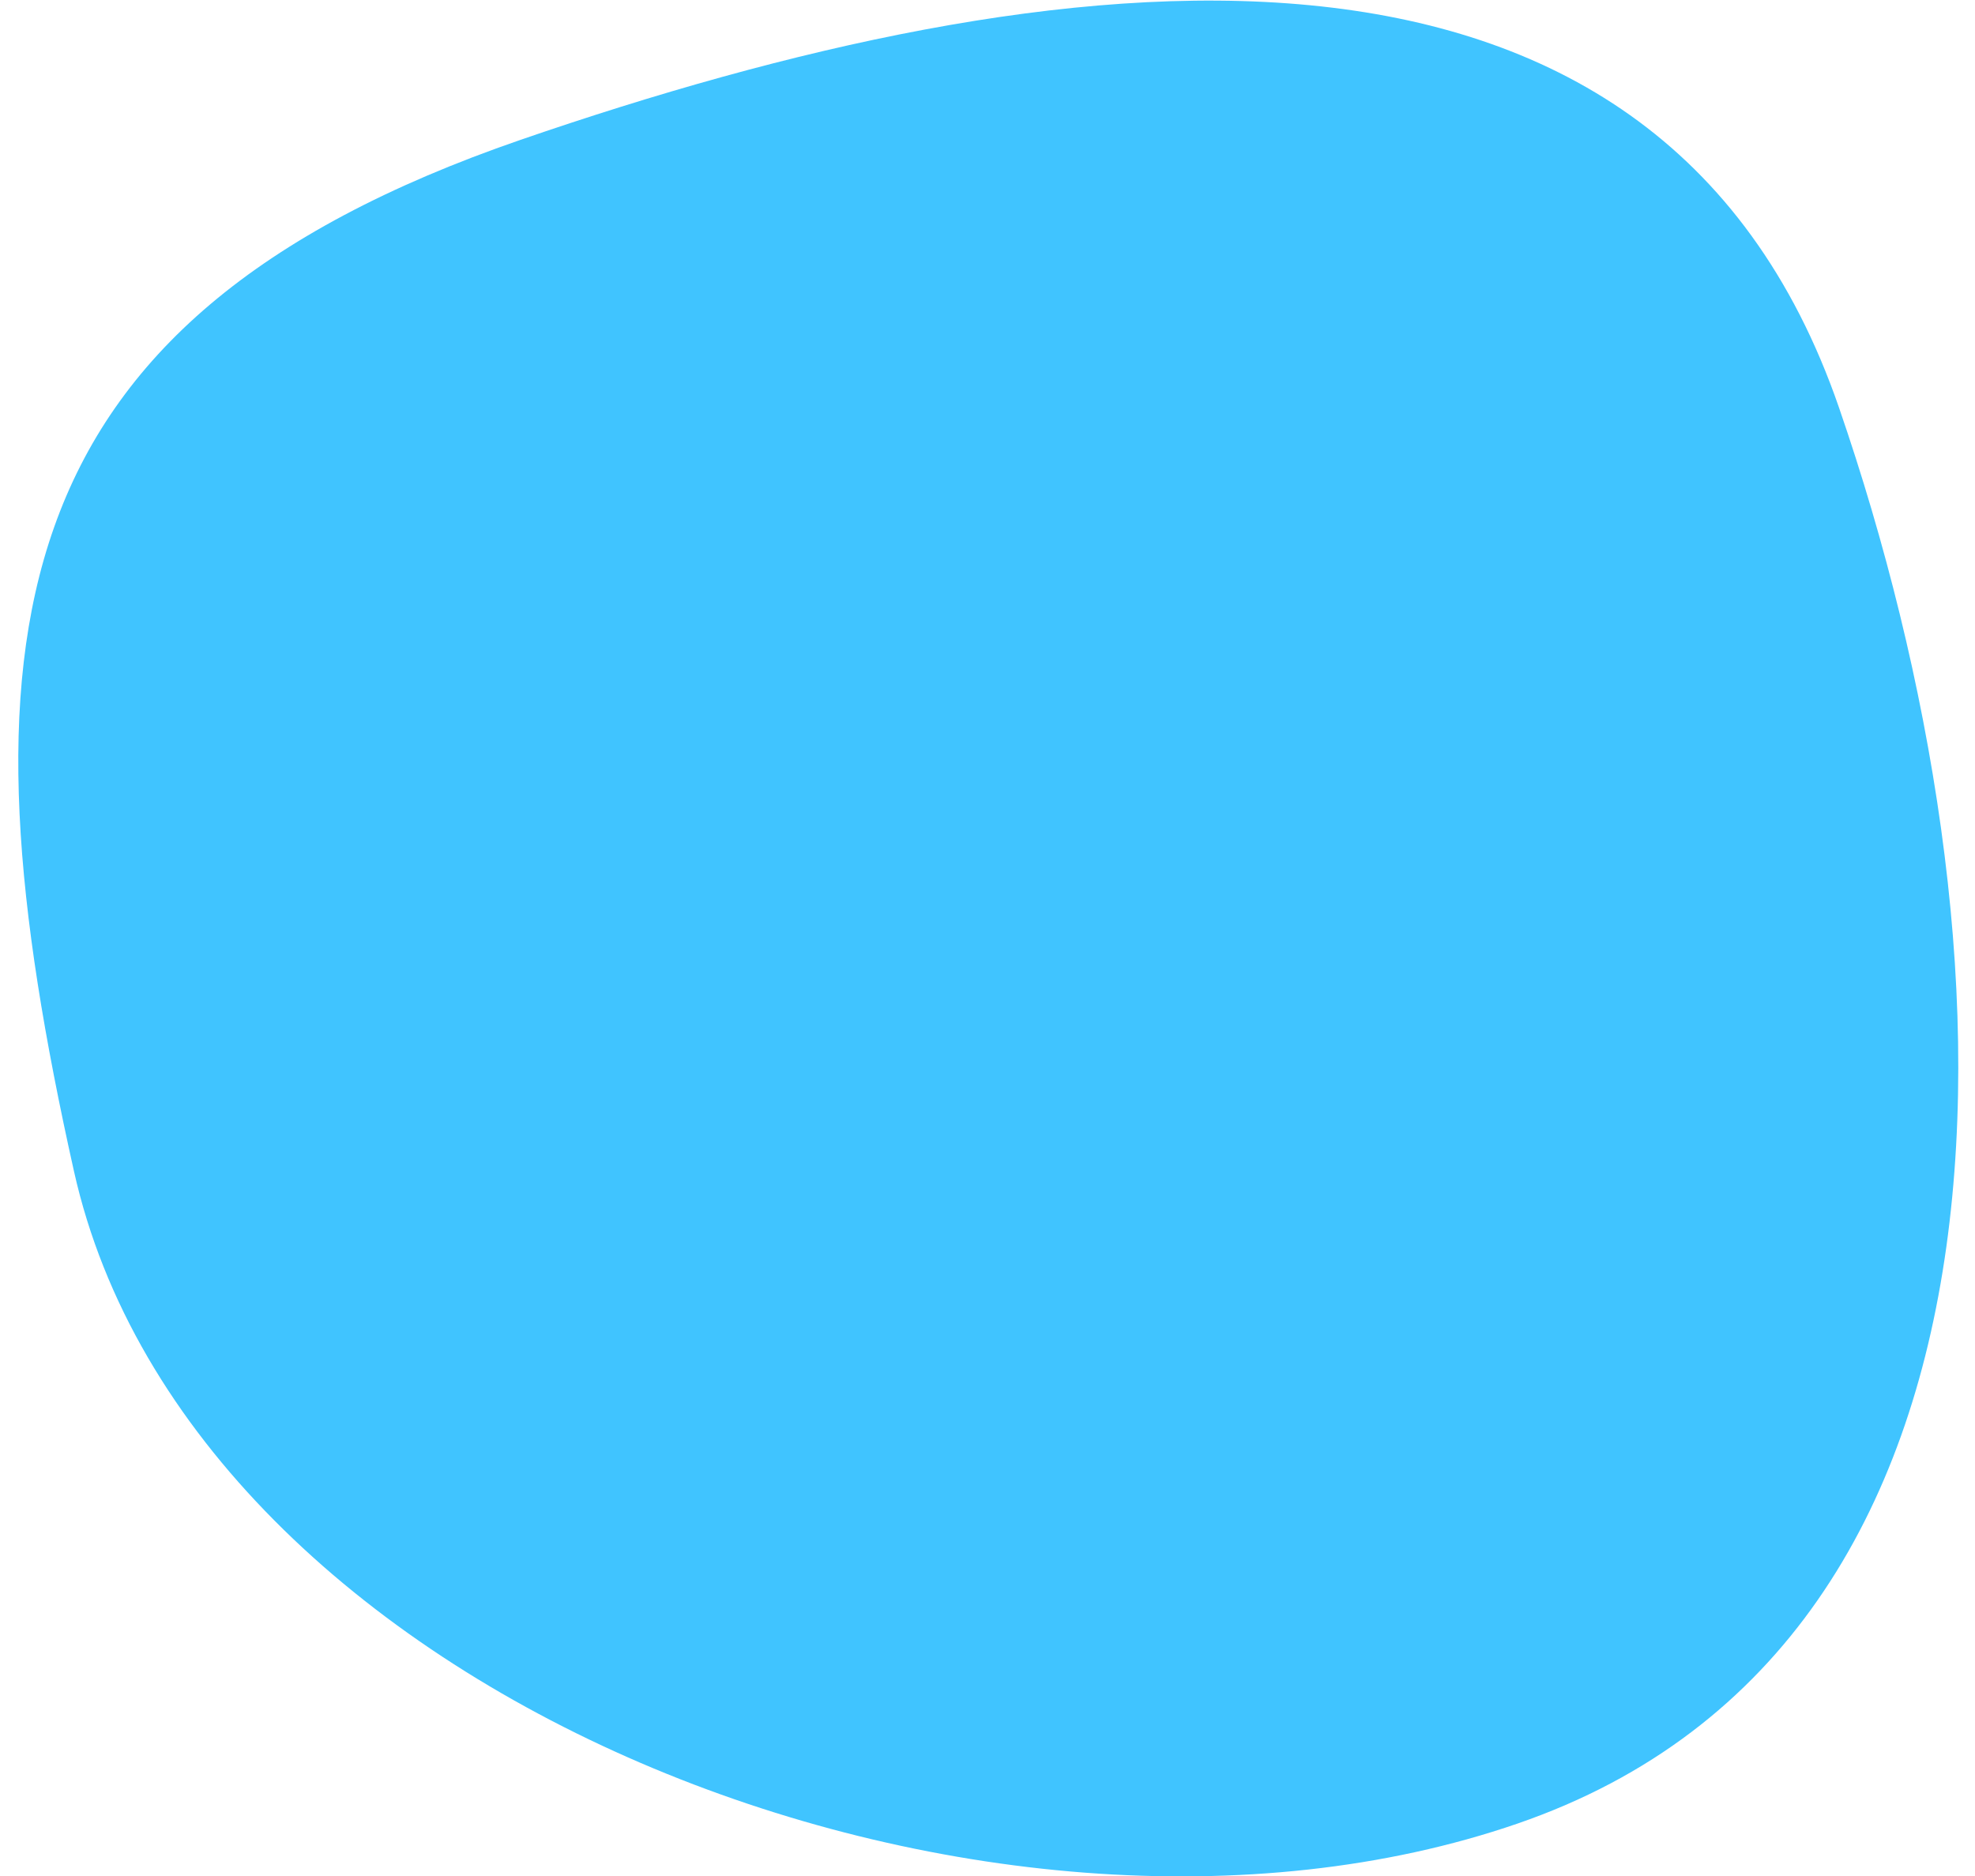 <svg height="95" viewBox="0 0 100 95" width="100" xmlns="http://www.w3.org/2000/svg"><path d="m72.507 110.185c28.409 0 38.723-33.89 38.723-62.44 0-28.55-30.254-34.56-58.663-34.56s-35.319 14.905-38.37 41.982 29.901 55.018 58.31 55.018z" fill="#40c4ff" fill-rule="evenodd" transform="matrix(.946 -.326 .326 .946 -27.671 11.746)"/></svg>